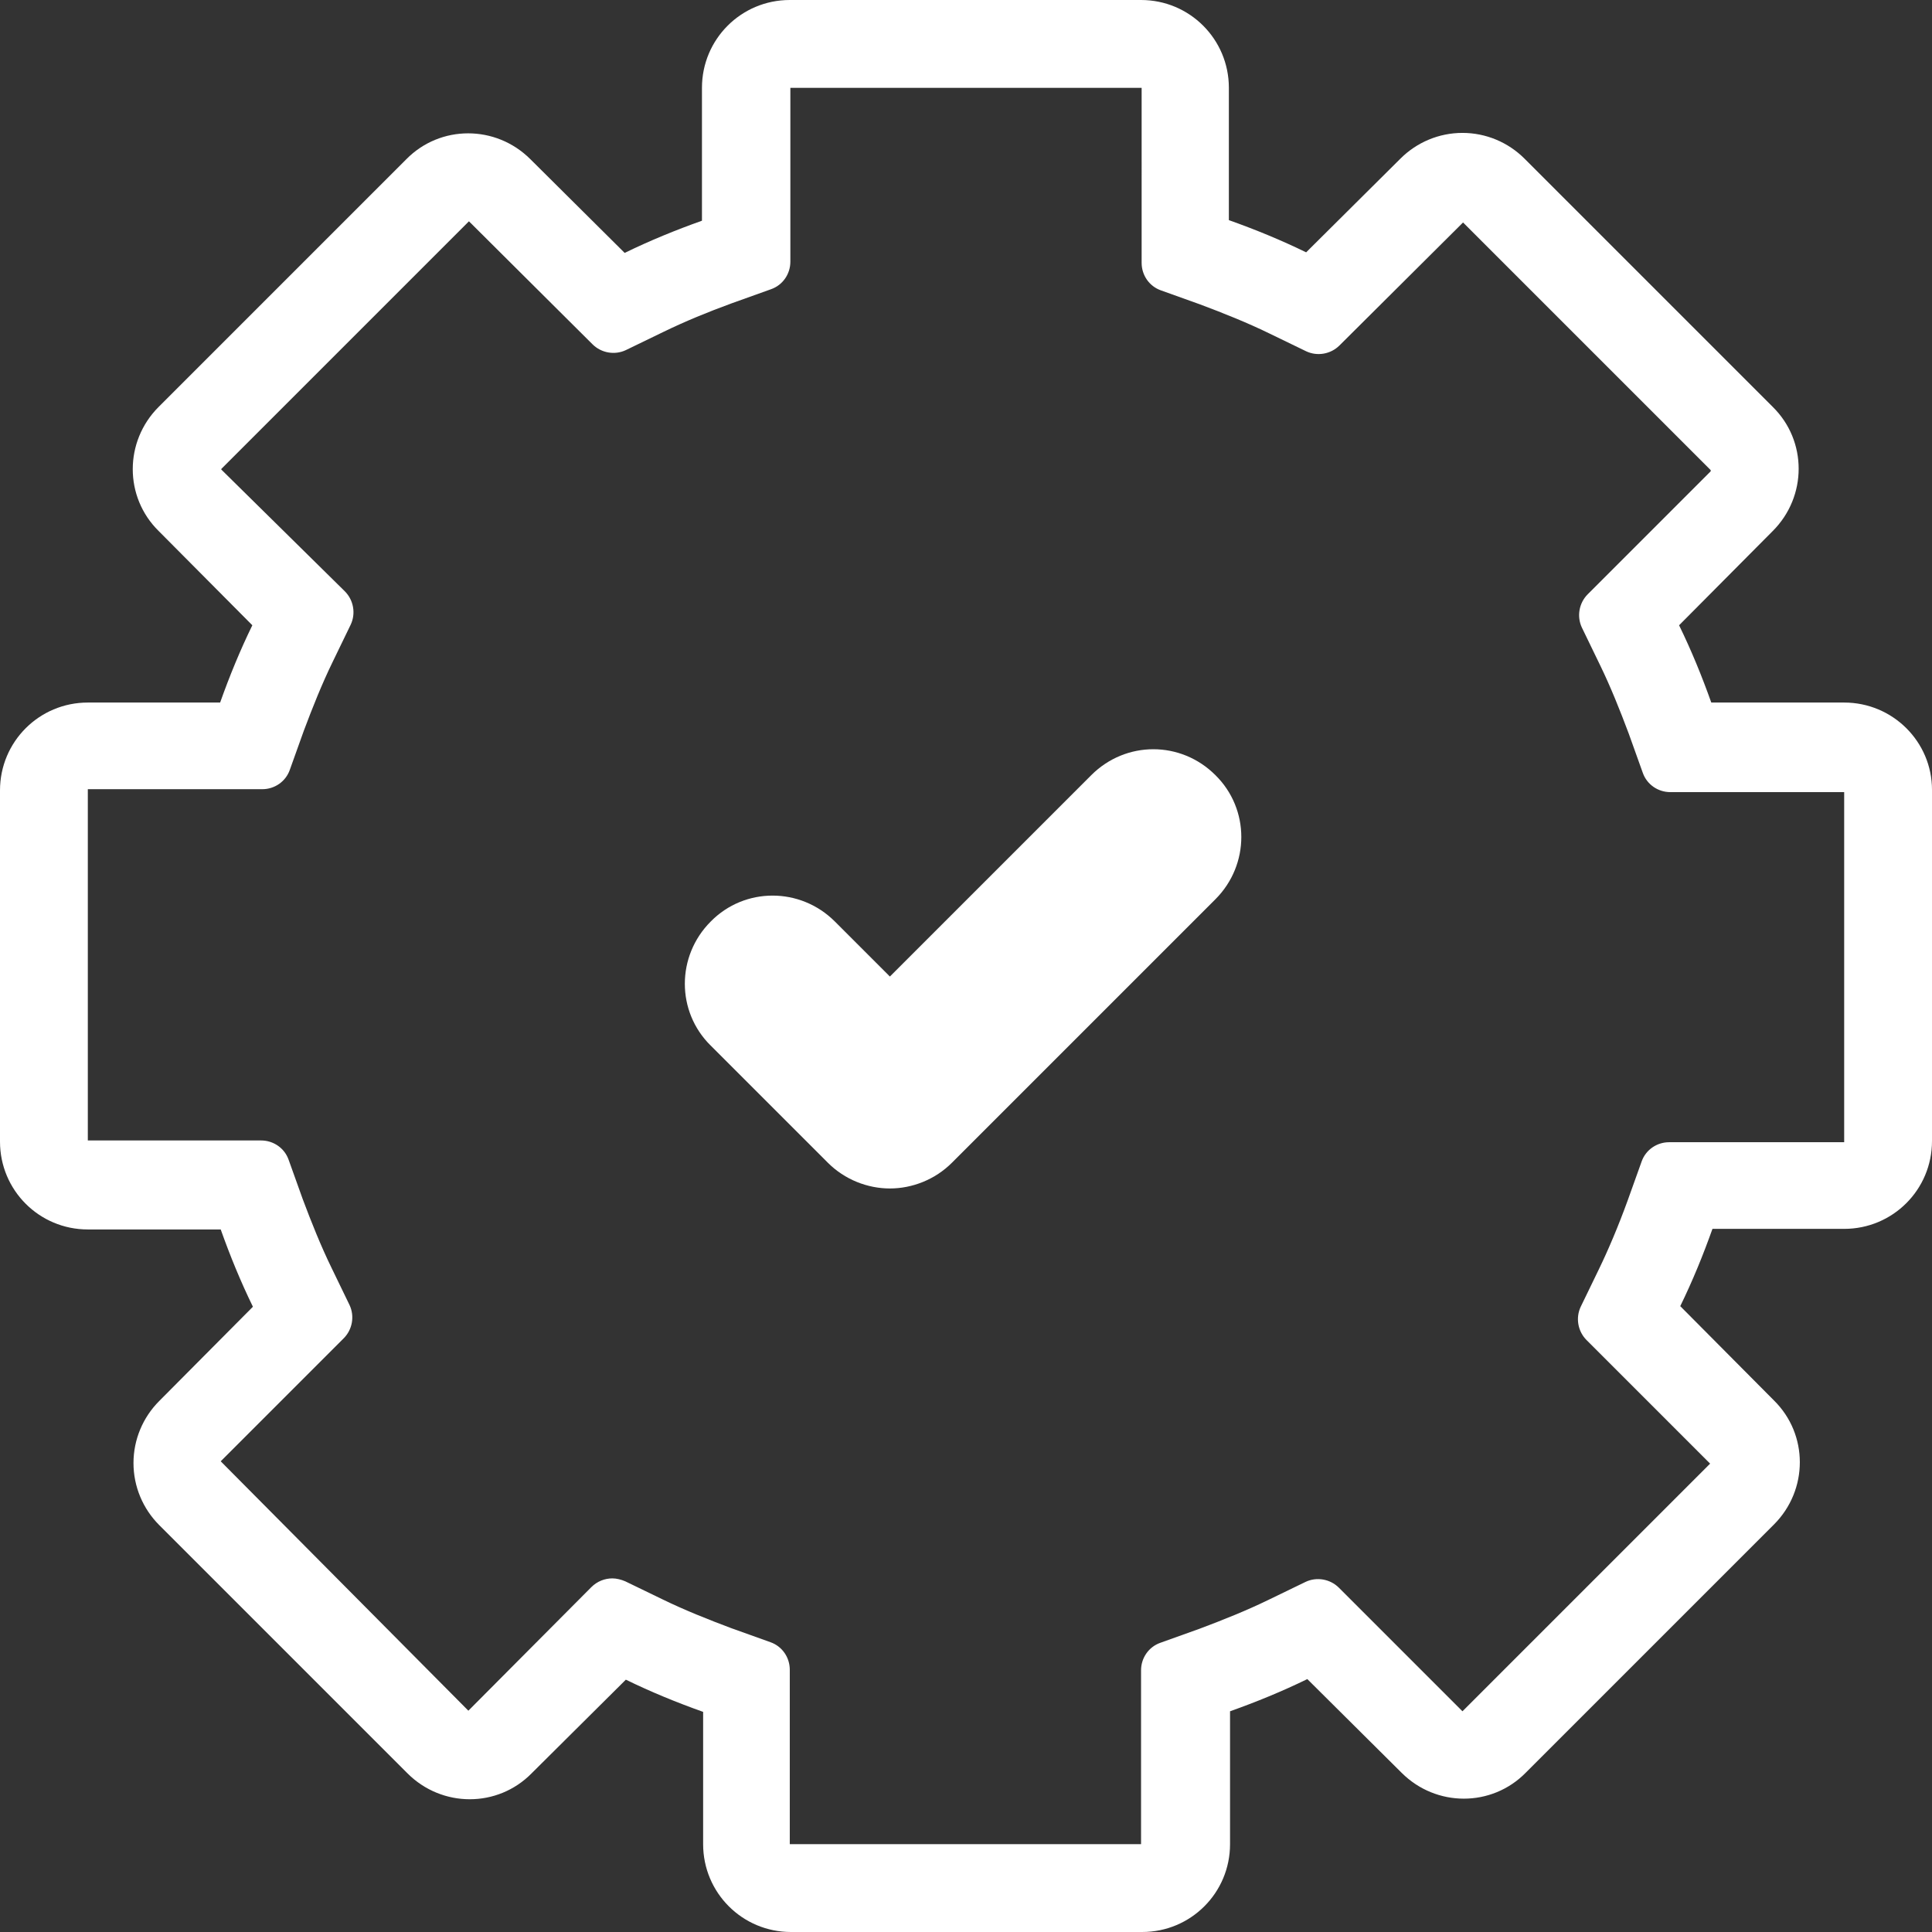 <?xml version="1.0" encoding="utf-8"?>
<!-- Generator: Adobe Illustrator 21.0.0, SVG Export Plug-In . SVG Version: 6.00 Build 0)  -->
<svg version="1.1" id="Capa_1" xmlns="http://www.w3.org/2000/svg" xmlns:xlink="http://www.w3.org/1999/xlink" x="0px" y="0px"
	 viewBox="0 0 330 330" style="enable-background:new 0 0 330 330;" xml:space="preserve">
<rect x="0" y="0" width="330" height="330" fill="#333333" stroke="none"/>
<style type="text/css">
	.st0{fill:#FFFFFF;}
</style>
<g>
	<path class="st0" d="M315,120h-22.7c-1.6-4.5-3.4-8.9-5.5-13.2l16-16.1c5.9-5.9,5.9-15.4,0-21.2l-42.4-42.4
		c-2.8-2.8-6.6-4.4-10.6-4.4s-7.8,1.6-10.6,4.4l-16.1,16c-4.3-2.1-8.7-3.9-13.2-5.5V15c0-8.3-6.7-15-15-15h-60c-8.3,0-15,6.7-15,15
		v22.7c-4.5,1.6-8.9,3.4-13.2,5.5l-16.1-16c-5.9-5.9-15.4-5.9-21.2,0L27.1,69.5c-5.9,5.9-5.9,15.4,0,21.2l16,16.1
		c-2.1,4.3-3.9,8.7-5.5,13.2H15c-8.3,0-15,6.7-15,15v60c0,8.3,6.7,15,15,15h22.7c1.6,4.5,3.4,8.9,5.5,13.2l-16,16.1
		c-2.8,2.8-4.4,6.6-4.4,10.6s1.6,7.8,4.4,10.6l42.4,42.4c5.9,5.9,15.4,5.9,21.2,0l16.1-16c4.3,2.1,8.7,3.9,13.2,5.5V315
		c0,8.3,6.7,15,15,15h60c8.3,0,15-6.7,15-15v-22.7c4.5-1.6,8.9-3.4,13.2-5.5l16.1,16c5.9,5.9,15.4,5.9,21.2,0l42.4-42.4
		c5.9-5.9,5.9-15.4,0-21.2l-16-16.1c2.1-4.3,3.9-8.7,5.5-13.2H315c8.3,0,15-6.7,15-15v-60C330,126.7,323.3,120,315,120z M320,195
		c0,2.8-2.2,5-5,5h-29.8l-2.4,6.7c-1.5,4.1-3.2,8.3-5.1,12.2l-3.1,6.4l21.1,21.1c1.3,1.3,1.5,2.8,1.5,3.5s-0.2,2.3-1.5,3.5
		l-42.4,42.4c-1.3,1.3-2.8,1.5-3.5,1.5s-2.3-0.2-3.5-1.5l-21.1-21.1l-6.4,3.1c-4,1.9-8.1,3.6-12.2,5.1l-6.7,2.4V315c0,2.8-2.2,5-5,5
		h-60c-2.8,0-5-2.2-5-5v-29.8l-6.7-2.4c-4.1-1.5-8.2-3.2-12.2-5.1l-6.4-3.1l-21.1,21.1c-1.3,1.3-2.8,1.5-3.5,1.5
		c-0.8,0-2.3-0.2-3.5-1.5l-42.4-42.4c-0.9-0.9-1.5-2.2-1.5-3.5s0.5-2.6,1.5-3.5l21.1-21.1l-3.1-6.4c-1.9-4-3.6-8.1-5.1-12.2
		l-2.4-6.7H15c-2.8,0-5-2.2-5-5v-60c0-2.8,2.2-5,5-5h29.8l2.4-6.7c1.5-4.1,3.2-8.2,5.1-12.2l3.1-6.4L34.2,83.7
		c-1.9-1.9-1.9-5.1,0-7.1l42.4-42.4c1.3-1.3,2.8-1.5,3.5-1.5s2.3,0.2,3.5,1.5l21.1,21.1l6.4-3.1c4-1.9,8.1-3.6,12.2-5.1l6.7-2.4V15
		c0-2.8,2.2-5,5-5h60c2.8,0,5,2.2,5,5v29.8l6.7,2.4c4.1,1.5,8.2,3.2,12.2,5.1l6.4,3.1l21.1-21.1c0.9-0.9,2.2-1.5,3.5-1.5
		s2.6,0.5,3.5,1.5l42.4,42.4c1.9,1.9,1.9,5.1,0,7.1l-21.1,21.1l3.1,6.4c1.9,4,3.6,8.1,5.1,12.2l2.4,6.7H315c2.8,0,5,2.2,5,5V195z"/>
	<path class="st0" d="M186.4,132.4L152,166.8l-9.4-9.4c-5.9-5.9-15.4-5.9-21.2,0c-5.9,5.9-5.9,15.4,0,21.2l20,20
		c2.9,2.9,6.8,4.4,10.6,4.4s7.7-1.5,10.6-4.4l45-45c5.9-5.9,5.9-15.4,0-21.2C201.7,126.5,192.3,126.5,186.4,132.4z"/>
</g>
<path class="st0" d="M194.9,325h-60c-5.6,0-10-4.4-10-10v-26.3l-3.4-1.2c-4.4-1.6-8.7-3.4-12.7-5.3l-3.2-1.6L87,299.2
	c-2.7,2.7-5.8,3-7,3c-2.7,0-5.3-1.1-7.1-3l-42.3-42.3c-1.9-1.9-3-4.4-3-7c0-2.7,1.1-5.3,3-7.1l18.5-18.5l-1.5-3.2
	c-1.9-4-3.7-8.3-5.3-12.7l-1.2-3.4H15c-5.6,0-10-4.4-10-10v-60c0-5.6,4.4-10,10-10h26.3l1.2-3.4c1.6-4.4,3.4-8.7,5.3-12.7l1.6-3.2
	L30.7,87.3c-3.8-3.8-3.9-10.1-0.1-14.1c0,0,0.1-0.1,0.1-0.1l42.4-42.4c2.7-2.7,5.8-3,7-3c1.3,0,4.5,0.3,7.1,3l18.5,18.5l3.2-1.5
	c4-1.9,8.3-3.7,12.7-5.3l3.4-1.2V15c0-5.6,4.4-10,10-10h60c5.6,0,10,4.4,10,10v26.3l3.4,1.2c4.4,1.6,8.7,3.4,12.7,5.3l3.2,1.6
	l18.6-18.6c1.9-1.9,4.4-3,7-3c2.7,0,5.3,1.1,7.1,3l42.3,42.3c3.8,3.8,3.8,10.1,0.1,14.1c0,0-0.1,0.1-0.1,0.1l-18.6,18.6l1.5,3.2
	c1.9,4,3.7,8.3,5.3,12.7l1.2,3.4H315c5.6,0,10,4.4,10,10V195c0,5.6-4.4,10-10,10h-26.3l-1.2,3.4c-1.8,4.9-3.5,9-5.3,12.7l-1.5,3.2
	l18.6,18.6c2.7,2.7,3,5.8,3,7c0,1.3-0.3,4.5-3,7.1l-42.3,42.3c-2.7,2.7-5.8,3-7,3c-1.3,0-4.5-0.3-7.1-3l-18.5-18.5l-3.2,1.5
	c-4,1.9-8.3,3.7-12.7,5.3l-3.4,1.2V315C204.9,320.6,200.5,325,194.9,325z M104.6,269.6c0.7,0,1.5,0.2,2.2,0.5l6.4,3.1
	c3.7,1.8,7.7,3.4,11.7,4.9l6.7,2.4c2,0.7,3.3,2.6,3.3,4.7V315h60v-29.7c0-2.1,1.3-4,3.3-4.7l6.7-2.4c4-1.5,8-3.1,11.7-4.9l6.4-3.1
	c1.9-0.9,4.2-0.5,5.7,1l21.1,21.1l42.3-42.3l-21.1-21.1c-1.5-1.5-1.9-3.8-1-5.7l3.1-6.4c1.6-3.3,3.3-7.3,4.9-11.7l2.4-6.7
	c0.7-2,2.6-3.3,4.7-3.3H315v-59.8h-29.7c-2.1,0-4-1.3-4.7-3.3l-2.4-6.7c-1.5-4-3.1-8-4.9-11.7l-3.1-6.4c-0.9-1.9-0.5-4.2,1-5.7
	l21-21c0-0.1,0-0.1,0-0.2l-42.3-42.3l-21.1,21c-1.5,1.5-3.8,1.9-5.7,1l-6.4-3.1c-3.7-1.8-7.7-3.4-11.7-4.9l-6.7-2.4
	c-2-0.7-3.3-2.6-3.3-4.7V15h-60v29.7c0,2.1-1.3,4-3.3,4.7l-6.7,2.4c-4.1,1.5-8,3.1-11.7,4.9l-6.4,3.1c-1.9,0.9-4.2,0.5-5.7-1
	L80.1,37.8L37.8,80.1c0,0,0,0.1,0,0.1L58.9,101c1.5,1.5,1.9,3.8,1,5.7l-3.1,6.4c-1.8,3.7-3.4,7.7-4.9,11.7l-2.4,6.7
	c-0.7,2-2.6,3.3-4.7,3.3H15v60h29.6c2.1,0,4,1.3,4.7,3.3l2.4,6.7c1.5,4,3.1,8,4.9,11.7l3.1,6.4c0.9,1.9,0.5,4.2-1,5.7l-21,21
	L80,292.2l21-21.1C102,270.1,103.3,269.6,104.6,269.6z"/>
</svg>

